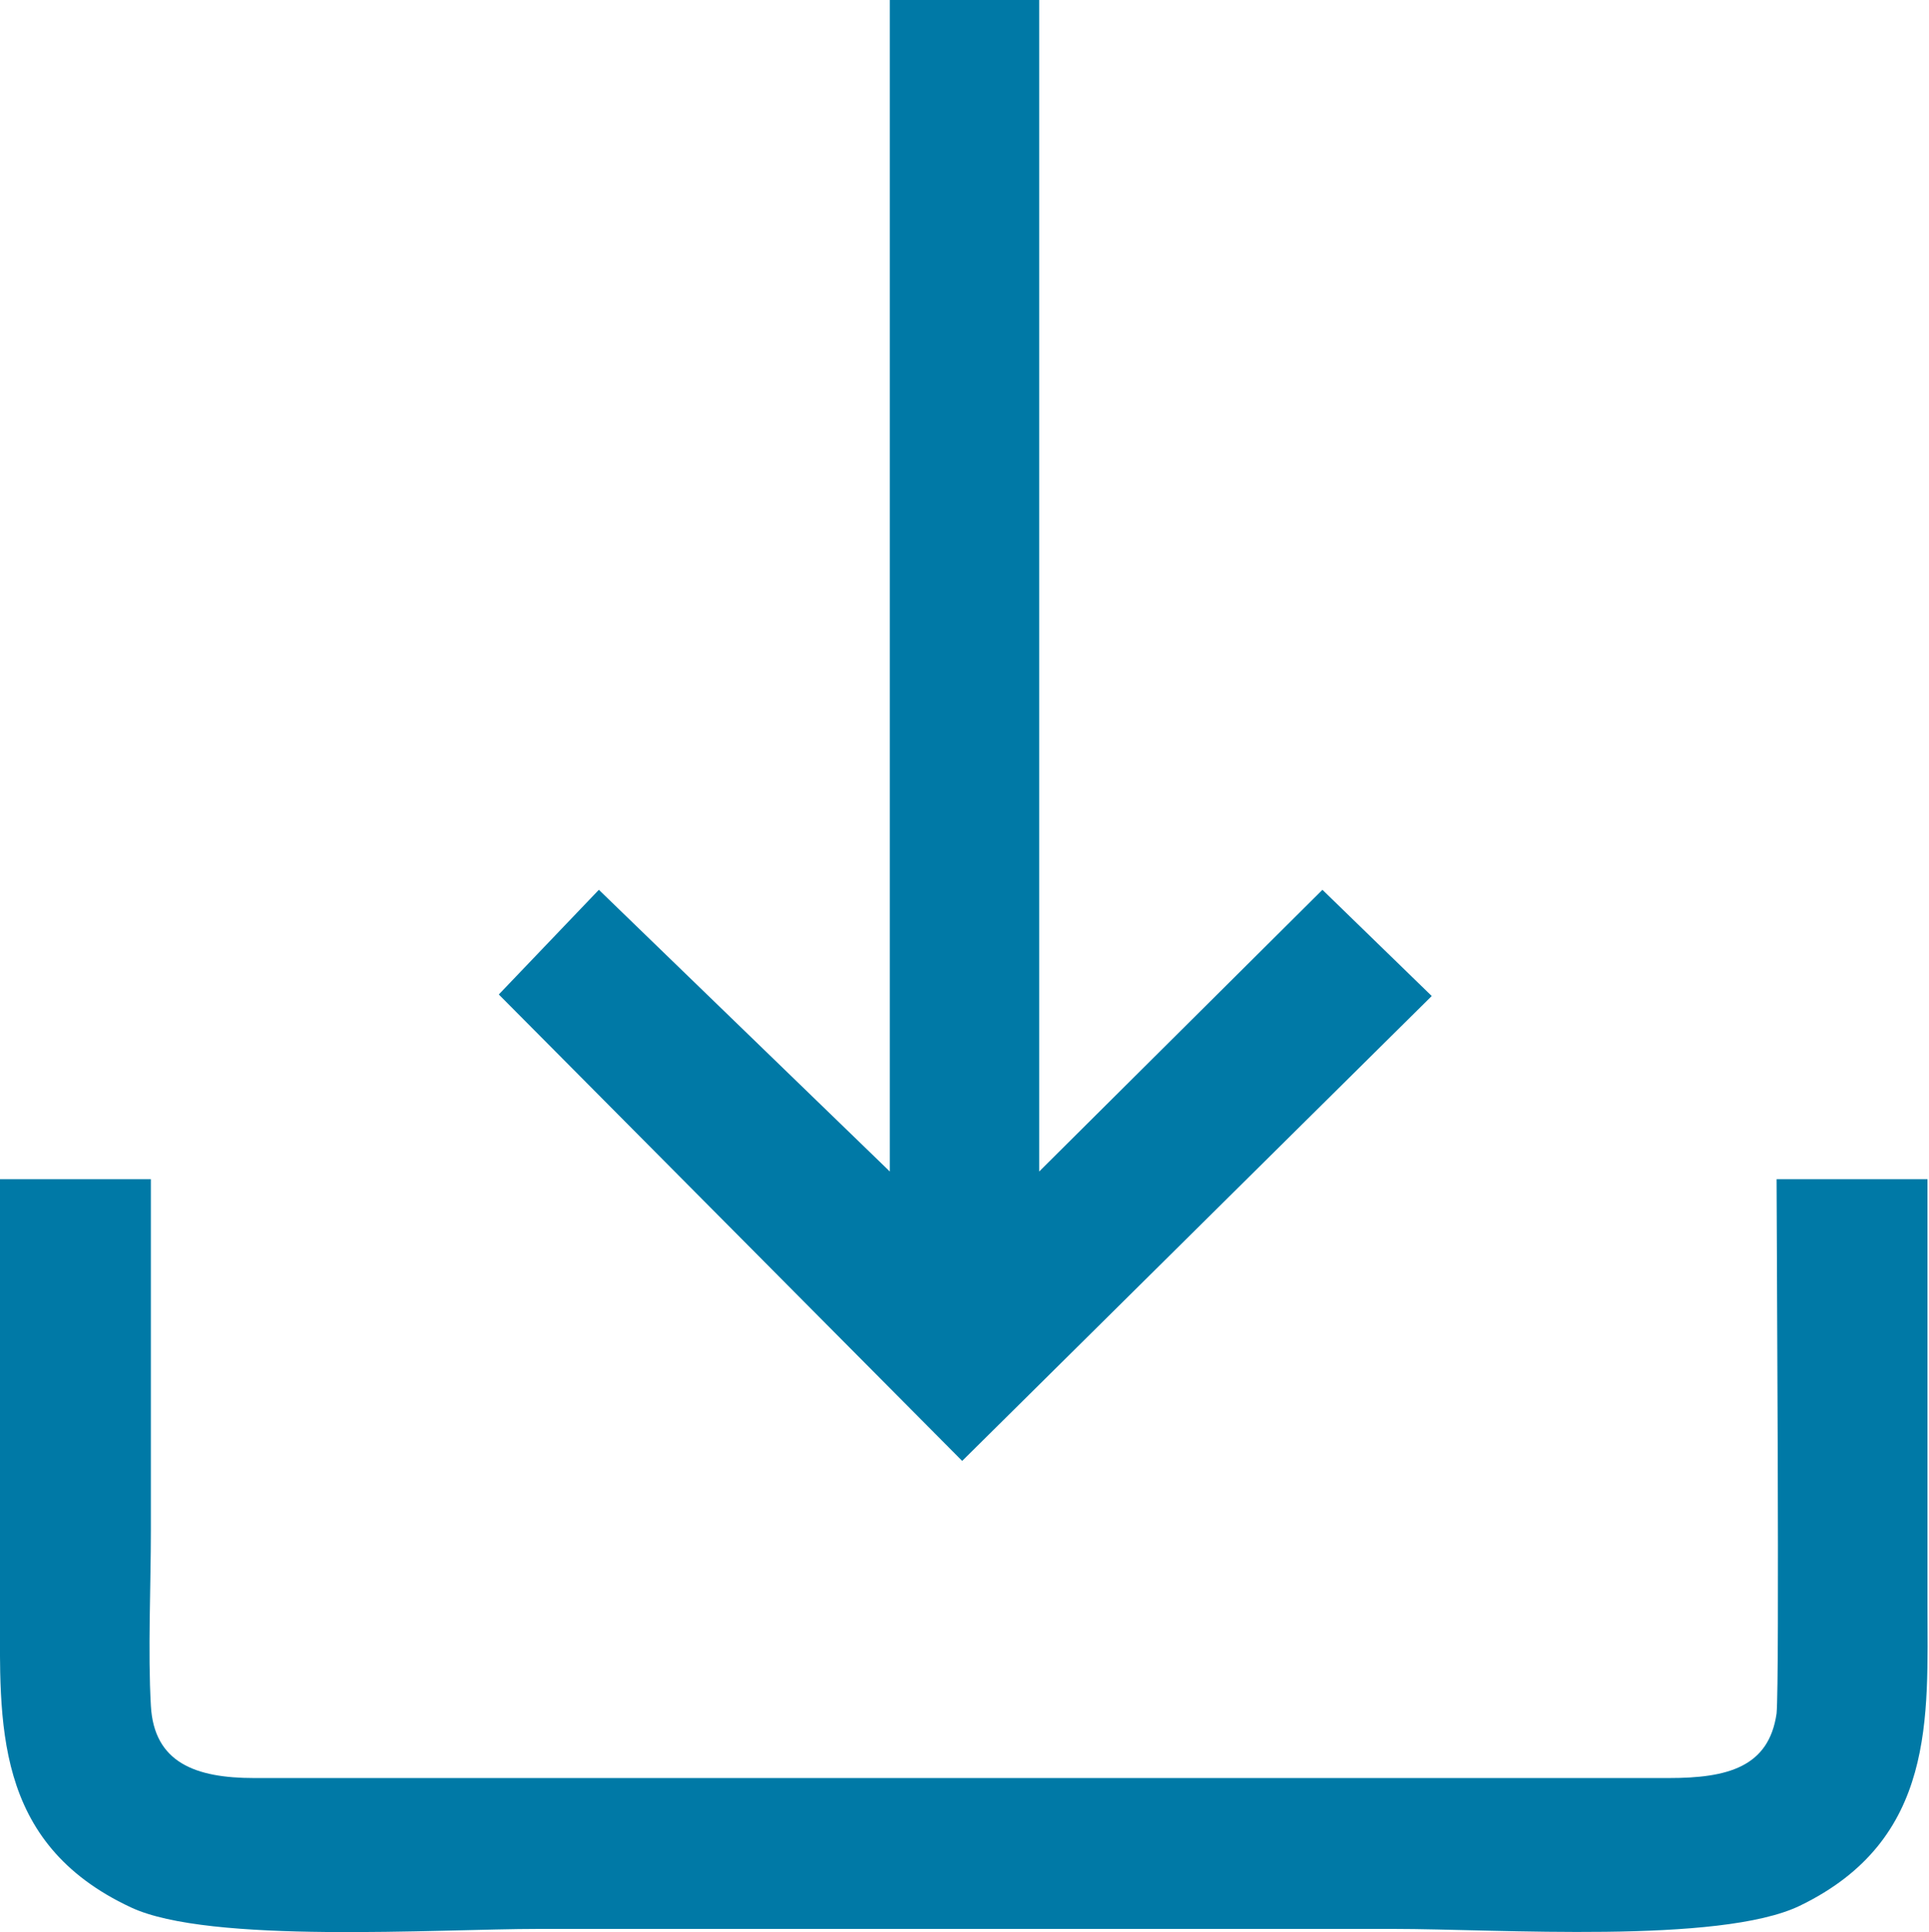 <?xml version="1.0" encoding="UTF-8"?> <svg xmlns="http://www.w3.org/2000/svg" id="_Слой_2" data-name="Слой 2" viewBox="0 0 12.53 12.55"><defs><style> .cls-1 { fill: #0079a6; fill-rule: evenodd; stroke-width: 0px; } </style></defs><g id="_Слой_1_0" data-name="Слой 1_0"><g><path class="cls-1" d="M0,7.66v2.79C0,11.18-.05,11.97.85,12.39c.51.24,1.99.14,2.65.14h5.55c.68,0,2.12.1,2.64-.15.89-.43.83-1.23.83-1.96v-2.76h-.98c0,.36.02,3.26,0,3.47-.05.35-.32.42-.7.42H1.65c-.38,0-.65-.1-.67-.47-.02-.35,0-.78,0-1.14,0-.76,0-1.52,0-2.28H0Z"></path><polygon class="cls-1" points="5.78 7.61 3.89 5.78 3.24 6.46 6.25 9.49 9.3 6.47 8.59 5.78 6.75 7.61 6.75 0 5.78 0 5.78 7.61"></polygon></g></g></svg> 